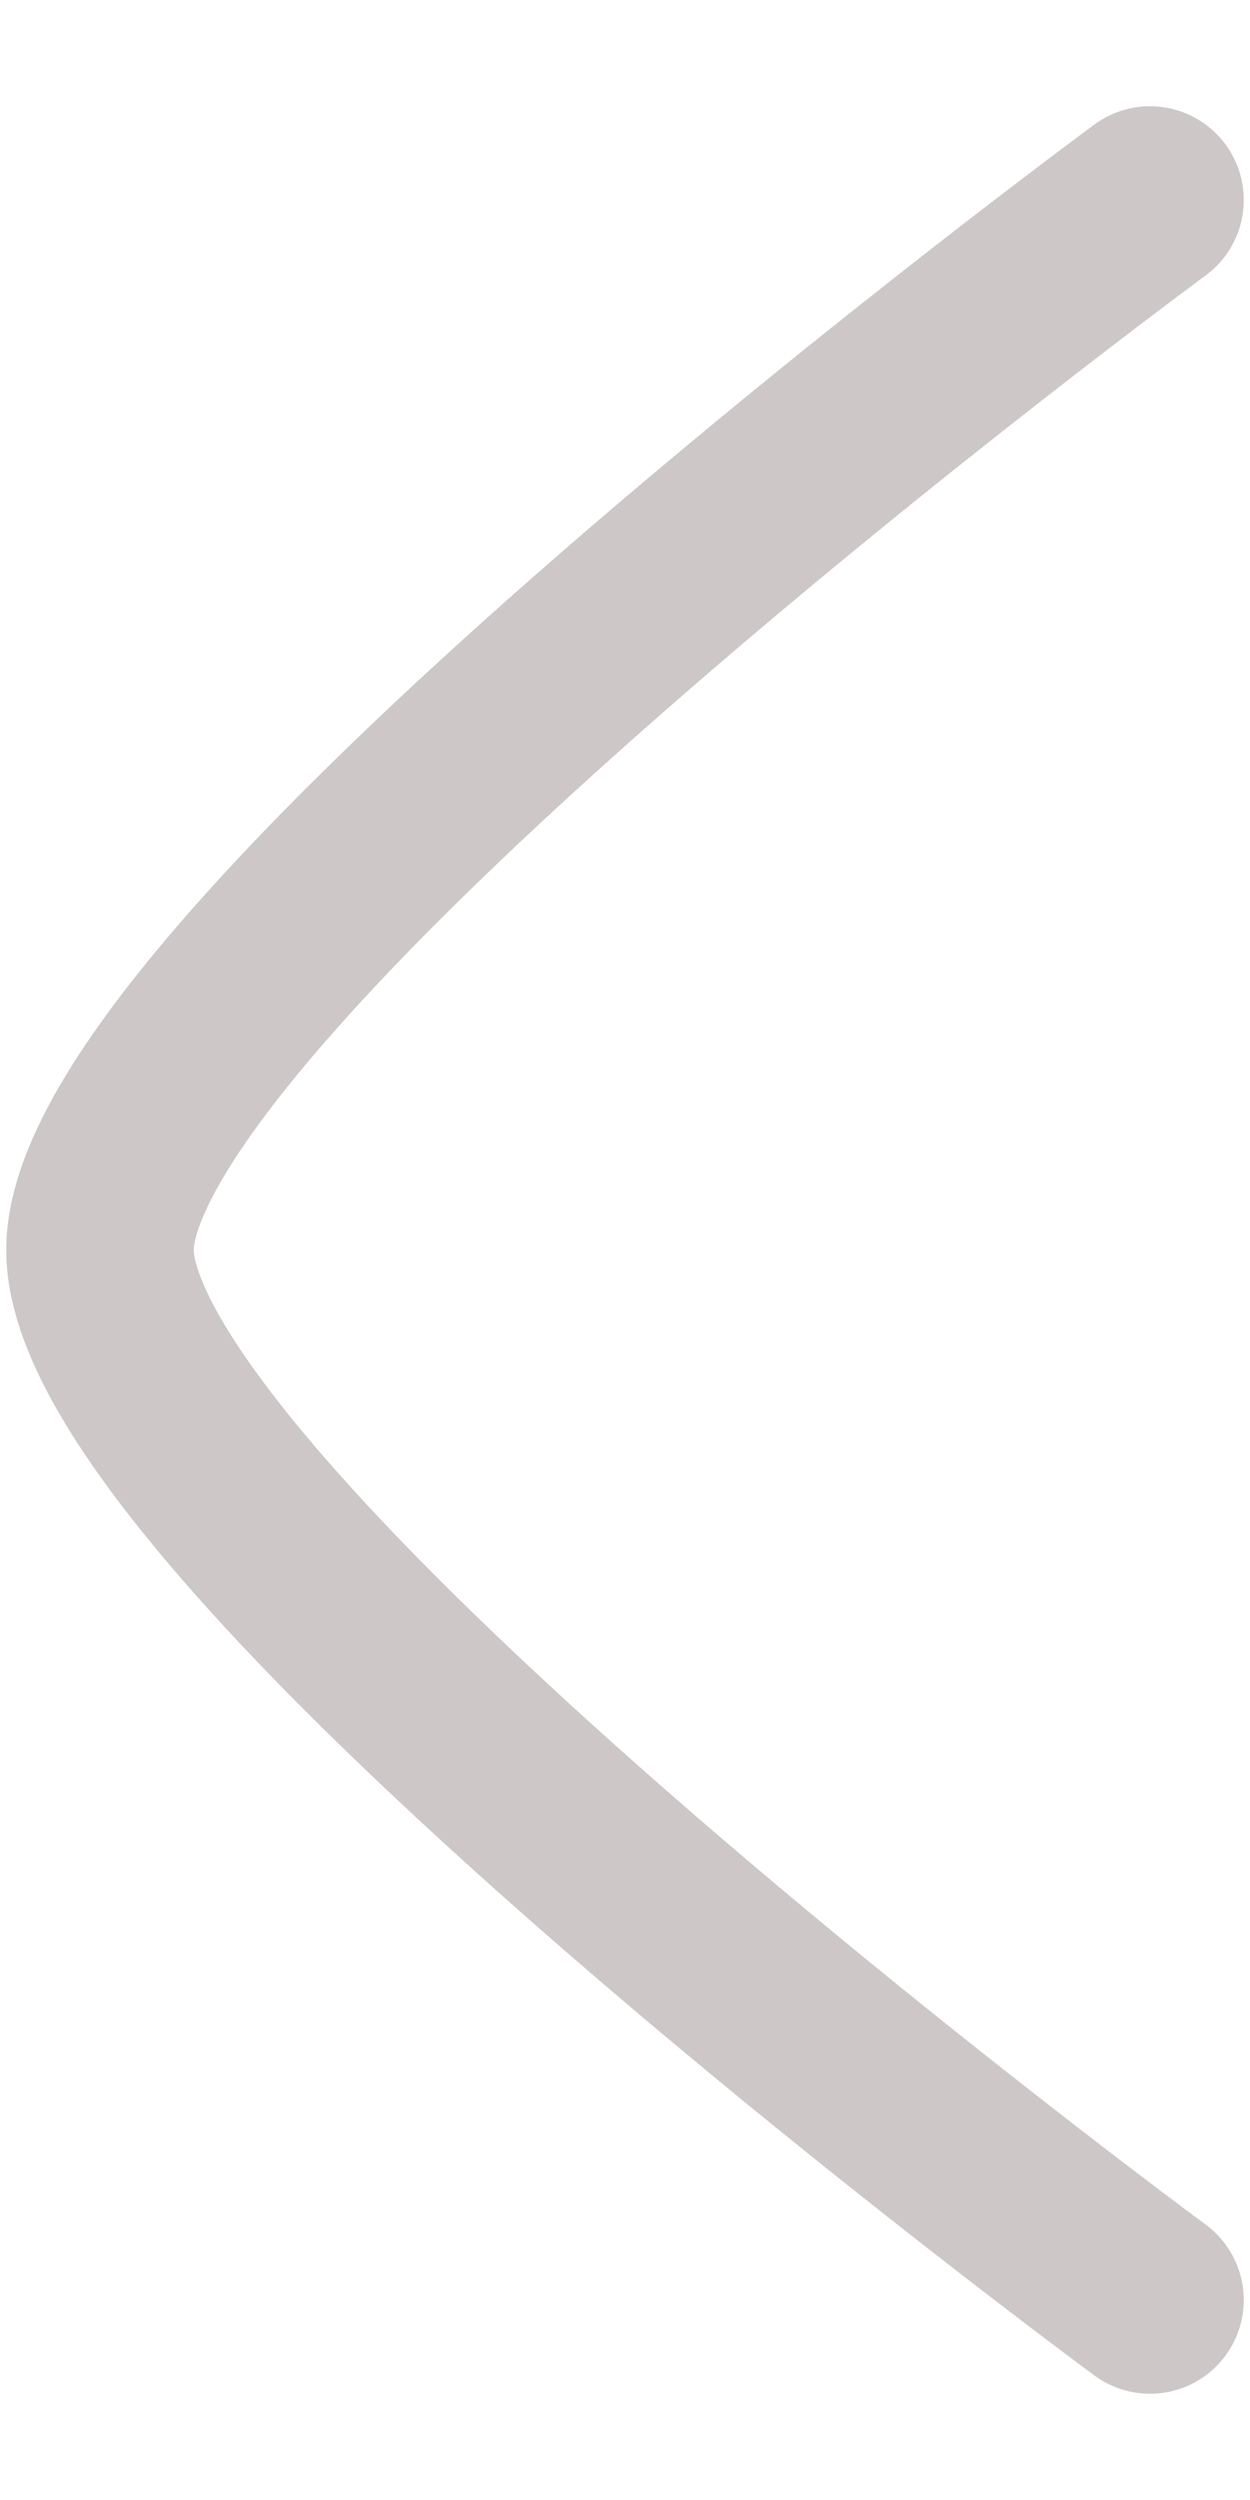 <svg width="10" height="20" viewBox="0 0 10 20" fill="none" xmlns="http://www.w3.org/2000/svg">
<path d="M9.2 1.6C9.2 1.6 0.8 7.786 0.8 10C0.8 12.214 9.2 18.4 9.2 18.4" stroke="#CDC7C7" stroke-width="1.5" stroke-linecap="round" stroke-linejoin="round"/>
</svg>
